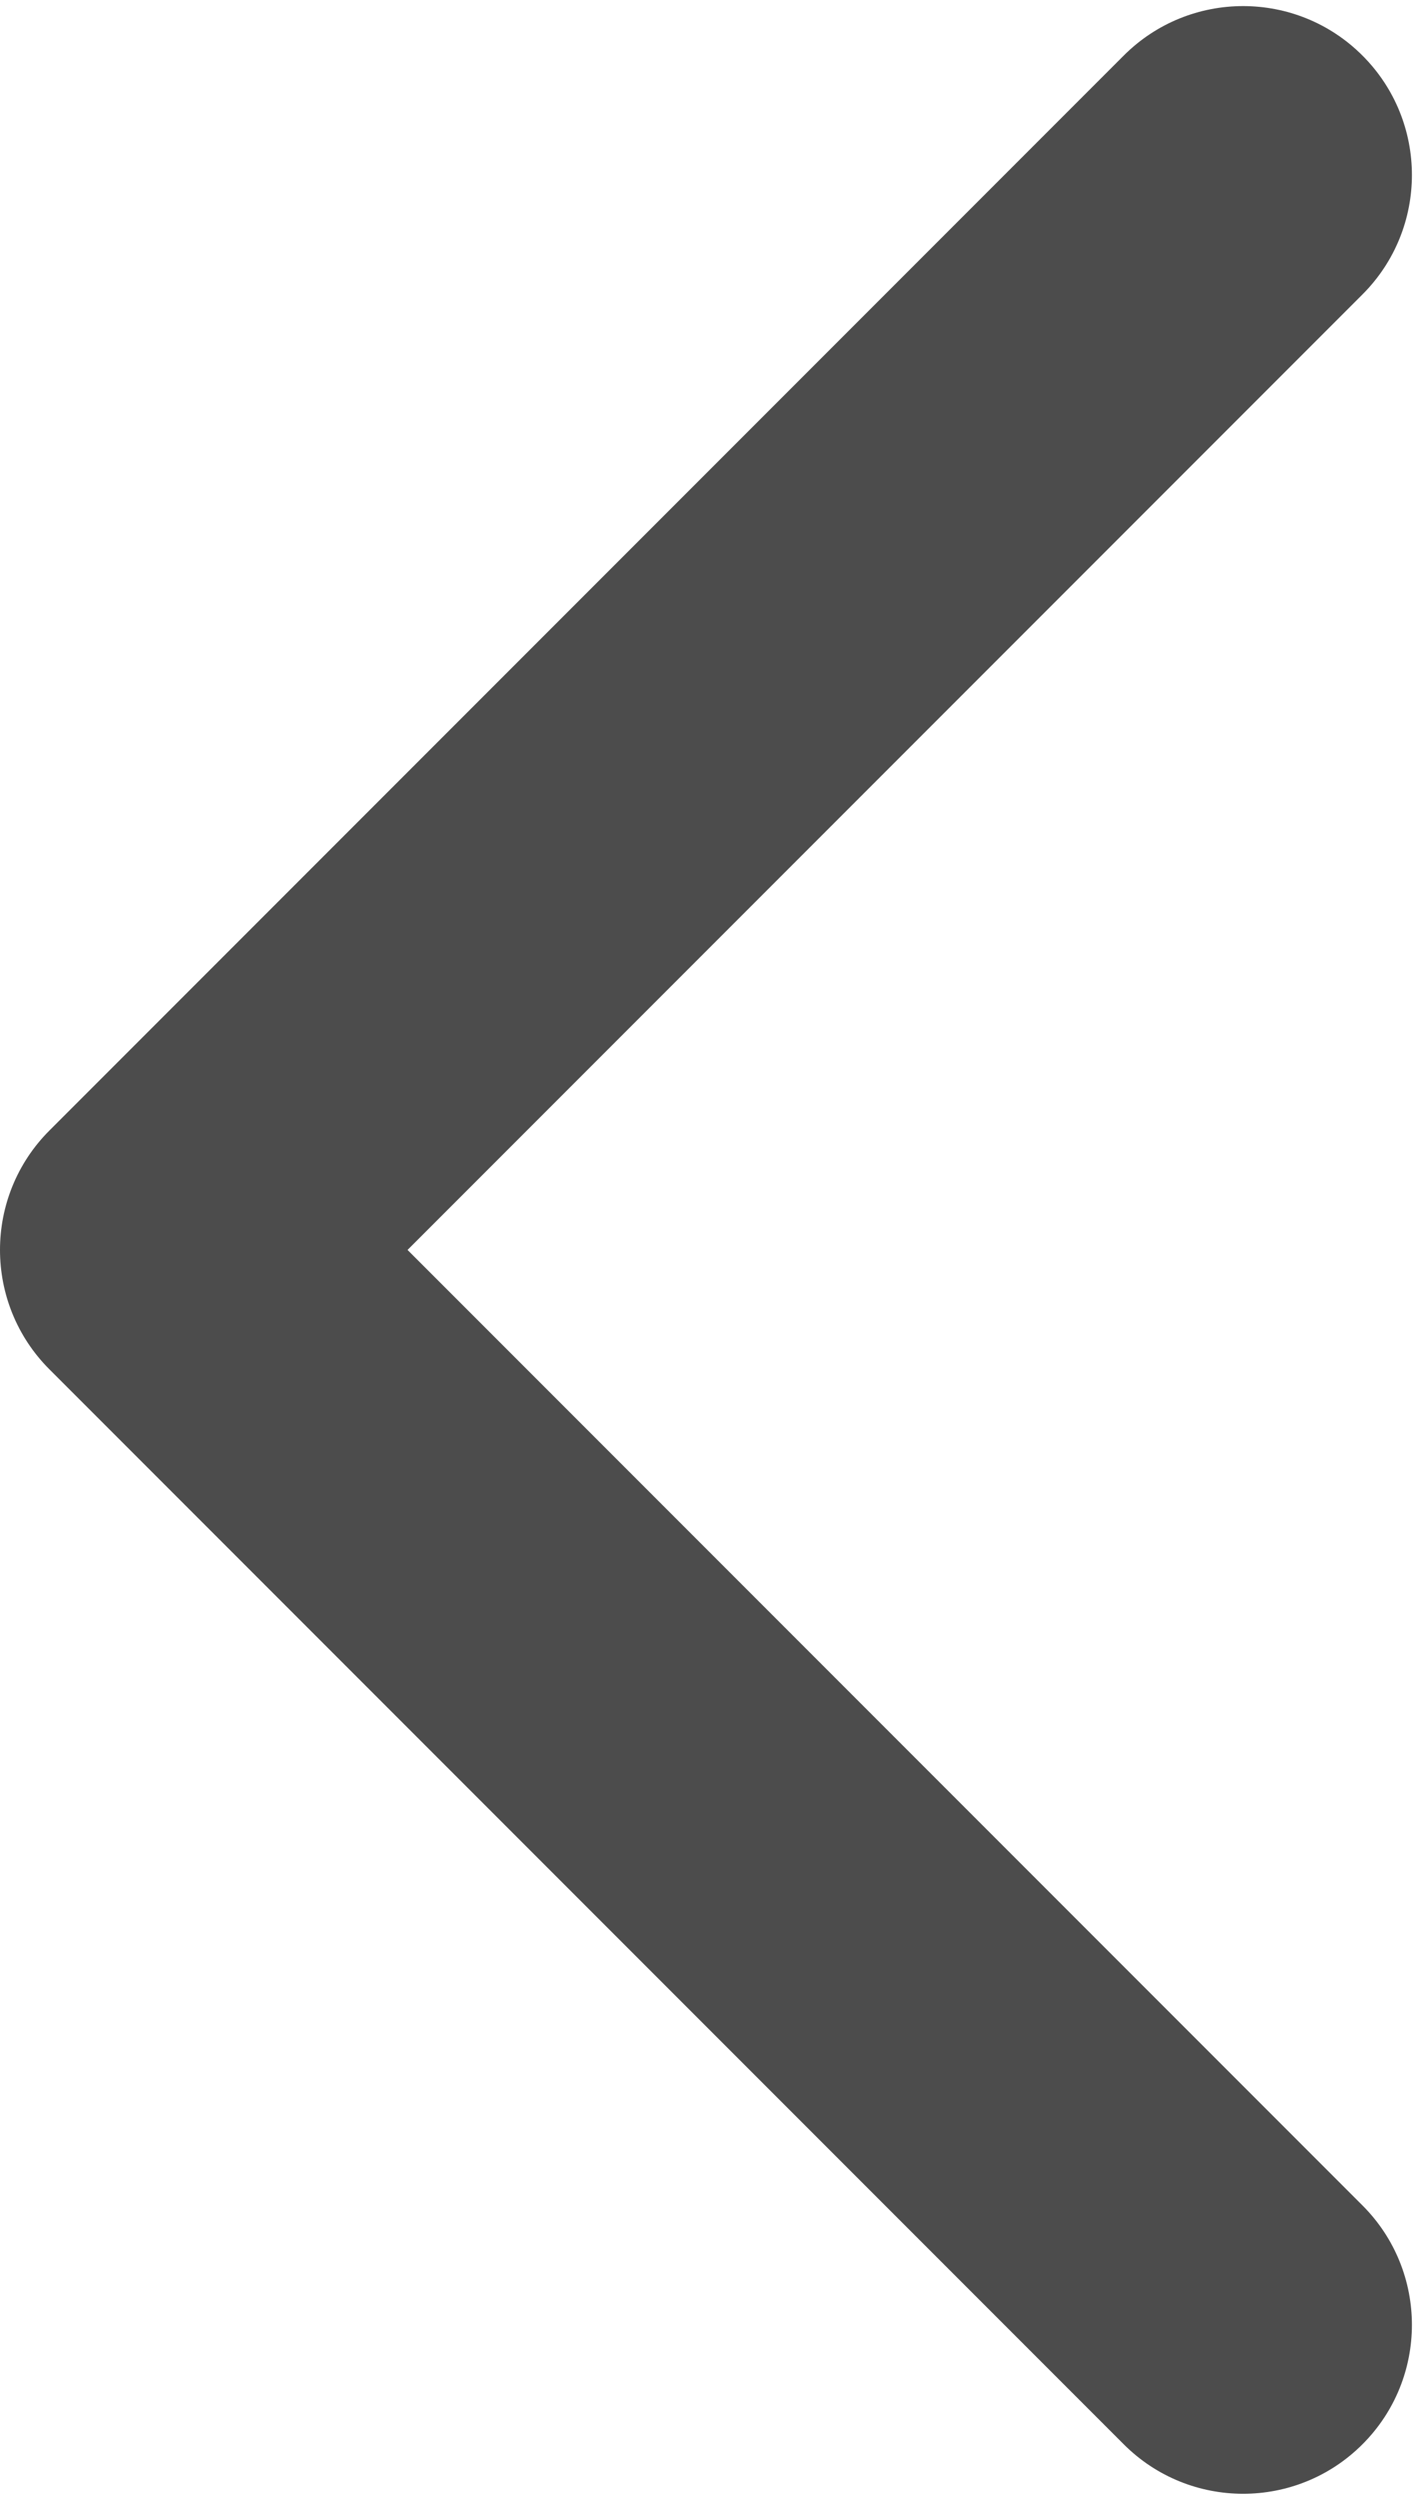 <svg width="42" height="74" viewBox="0 0 42 74" fill="none" xmlns="http://www.w3.org/2000/svg">
<path d="M1.464 33.465C-0.488 35.417 -0.488 38.583 1.464 40.535L33.284 72.355C35.237 74.308 38.403 74.308 40.355 72.355C42.308 70.403 42.308 67.237 40.355 65.284L12.071 37L40.355 8.716C42.308 6.763 42.308 3.597 40.355 1.645C38.403 -0.308 35.237 -0.308 33.284 1.645L1.464 33.465ZM6 32H5L5 42H6L6 32Z" fill="black" fill-opacity="0.7"/>
</svg>

